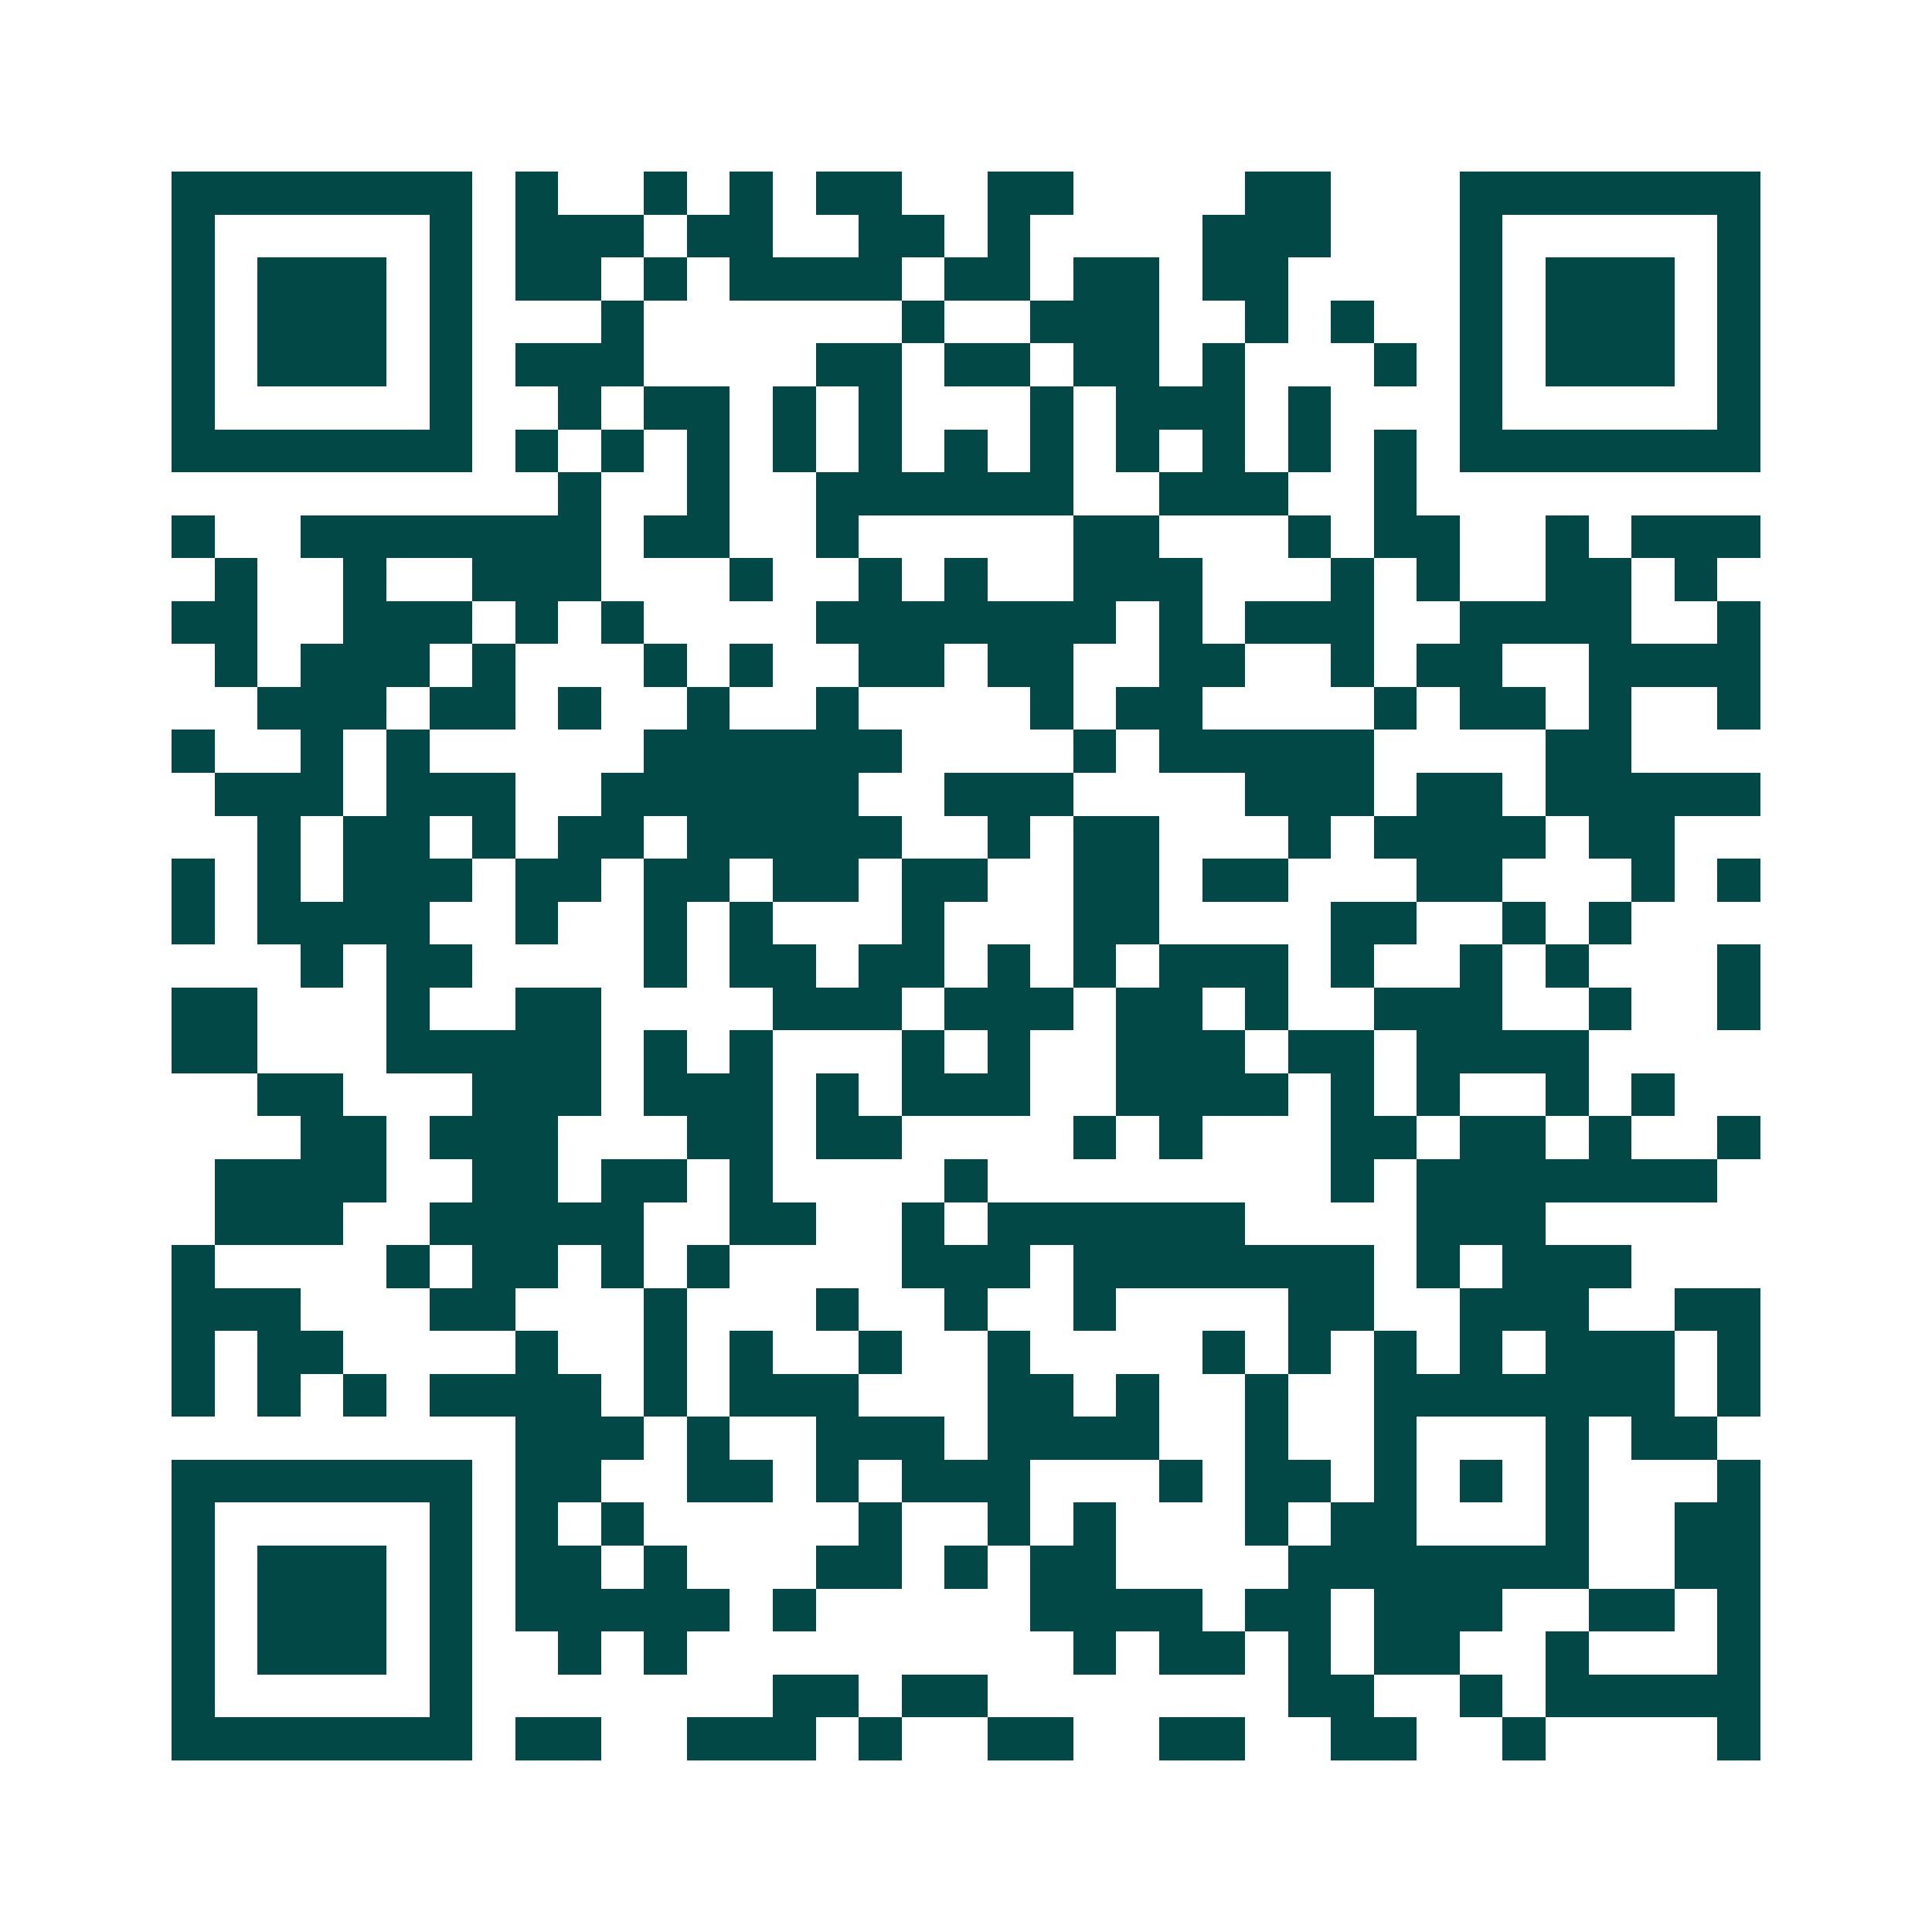 <svg xmlns="http://www.w3.org/2000/svg" width="200" height="200" viewBox="0 0 45 45" shape-rendering="crispEdges"><path fill="#ffffff" d="M0 0h45v45H0z"/><path stroke="#014847" d="M4 4.5h7m1 0h1m2 0h1m1 0h1m1 0h2m2 0h2m4 0h2m3 0h7M4 5.5h1m5 0h1m1 0h3m1 0h2m2 0h2m1 0h1m4 0h3m3 0h1m5 0h1M4 6.5h1m1 0h3m1 0h1m1 0h2m1 0h1m1 0h4m1 0h2m1 0h2m1 0h2m4 0h1m1 0h3m1 0h1M4 7.5h1m1 0h3m1 0h1m3 0h1m6 0h1m2 0h3m2 0h1m1 0h1m2 0h1m1 0h3m1 0h1M4 8.5h1m1 0h3m1 0h1m1 0h3m4 0h2m1 0h2m1 0h2m1 0h1m3 0h1m1 0h1m1 0h3m1 0h1M4 9.5h1m5 0h1m2 0h1m1 0h2m1 0h1m1 0h1m3 0h1m1 0h3m1 0h1m3 0h1m5 0h1M4 10.5h7m1 0h1m1 0h1m1 0h1m1 0h1m1 0h1m1 0h1m1 0h1m1 0h1m1 0h1m1 0h1m1 0h1m1 0h7M13 11.5h1m2 0h1m2 0h6m2 0h3m2 0h1M4 12.5h1m2 0h7m1 0h2m2 0h1m5 0h2m3 0h1m1 0h2m2 0h1m1 0h3M5 13.5h1m2 0h1m2 0h3m3 0h1m2 0h1m1 0h1m2 0h3m3 0h1m1 0h1m2 0h2m1 0h1M4 14.5h2m2 0h3m1 0h1m1 0h1m4 0h7m1 0h1m1 0h3m2 0h4m2 0h1M5 15.5h1m1 0h3m1 0h1m3 0h1m1 0h1m2 0h2m1 0h2m2 0h2m2 0h1m1 0h2m2 0h4M6 16.5h3m1 0h2m1 0h1m2 0h1m2 0h1m4 0h1m1 0h2m4 0h1m1 0h2m1 0h1m2 0h1M4 17.5h1m2 0h1m1 0h1m5 0h6m4 0h1m1 0h5m4 0h2M5 18.5h3m1 0h3m2 0h6m2 0h3m4 0h3m1 0h2m1 0h5M6 19.5h1m1 0h2m1 0h1m1 0h2m1 0h5m2 0h1m1 0h2m3 0h1m1 0h4m1 0h2M4 20.5h1m1 0h1m1 0h3m1 0h2m1 0h2m1 0h2m1 0h2m2 0h2m1 0h2m3 0h2m3 0h1m1 0h1M4 21.5h1m1 0h4m2 0h1m2 0h1m1 0h1m3 0h1m3 0h2m4 0h2m2 0h1m1 0h1M7 22.5h1m1 0h2m4 0h1m1 0h2m1 0h2m1 0h1m1 0h1m1 0h3m1 0h1m2 0h1m1 0h1m3 0h1M4 23.5h2m3 0h1m2 0h2m4 0h3m1 0h3m1 0h2m1 0h1m2 0h3m2 0h1m2 0h1M4 24.5h2m3 0h5m1 0h1m1 0h1m3 0h1m1 0h1m2 0h3m1 0h2m1 0h4M6 25.5h2m3 0h3m1 0h3m1 0h1m1 0h3m2 0h4m1 0h1m1 0h1m2 0h1m1 0h1M7 26.5h2m1 0h3m3 0h2m1 0h2m4 0h1m1 0h1m3 0h2m1 0h2m1 0h1m2 0h1M5 27.5h4m2 0h2m1 0h2m1 0h1m4 0h1m8 0h1m1 0h7M5 28.5h3m2 0h5m2 0h2m2 0h1m1 0h6m4 0h3M4 29.5h1m4 0h1m1 0h2m1 0h1m1 0h1m4 0h3m1 0h7m1 0h1m1 0h3M4 30.5h3m3 0h2m3 0h1m3 0h1m2 0h1m2 0h1m4 0h2m2 0h3m2 0h2M4 31.5h1m1 0h2m4 0h1m2 0h1m1 0h1m2 0h1m2 0h1m4 0h1m1 0h1m1 0h1m1 0h1m1 0h3m1 0h1M4 32.5h1m1 0h1m1 0h1m1 0h4m1 0h1m1 0h3m3 0h2m1 0h1m2 0h1m2 0h7m1 0h1M12 33.5h3m1 0h1m2 0h3m1 0h4m2 0h1m2 0h1m3 0h1m1 0h2M4 34.5h7m1 0h2m2 0h2m1 0h1m1 0h3m3 0h1m1 0h2m1 0h1m1 0h1m1 0h1m3 0h1M4 35.5h1m5 0h1m1 0h1m1 0h1m5 0h1m2 0h1m1 0h1m3 0h1m1 0h2m3 0h1m2 0h2M4 36.5h1m1 0h3m1 0h1m1 0h2m1 0h1m3 0h2m1 0h1m1 0h2m4 0h7m2 0h2M4 37.5h1m1 0h3m1 0h1m1 0h5m1 0h1m5 0h4m1 0h2m1 0h3m2 0h2m1 0h1M4 38.5h1m1 0h3m1 0h1m2 0h1m1 0h1m9 0h1m1 0h2m1 0h1m1 0h2m2 0h1m3 0h1M4 39.5h1m5 0h1m7 0h2m1 0h2m7 0h2m2 0h1m1 0h5M4 40.5h7m1 0h2m2 0h3m1 0h1m2 0h2m2 0h2m2 0h2m2 0h1m4 0h1"/></svg>
